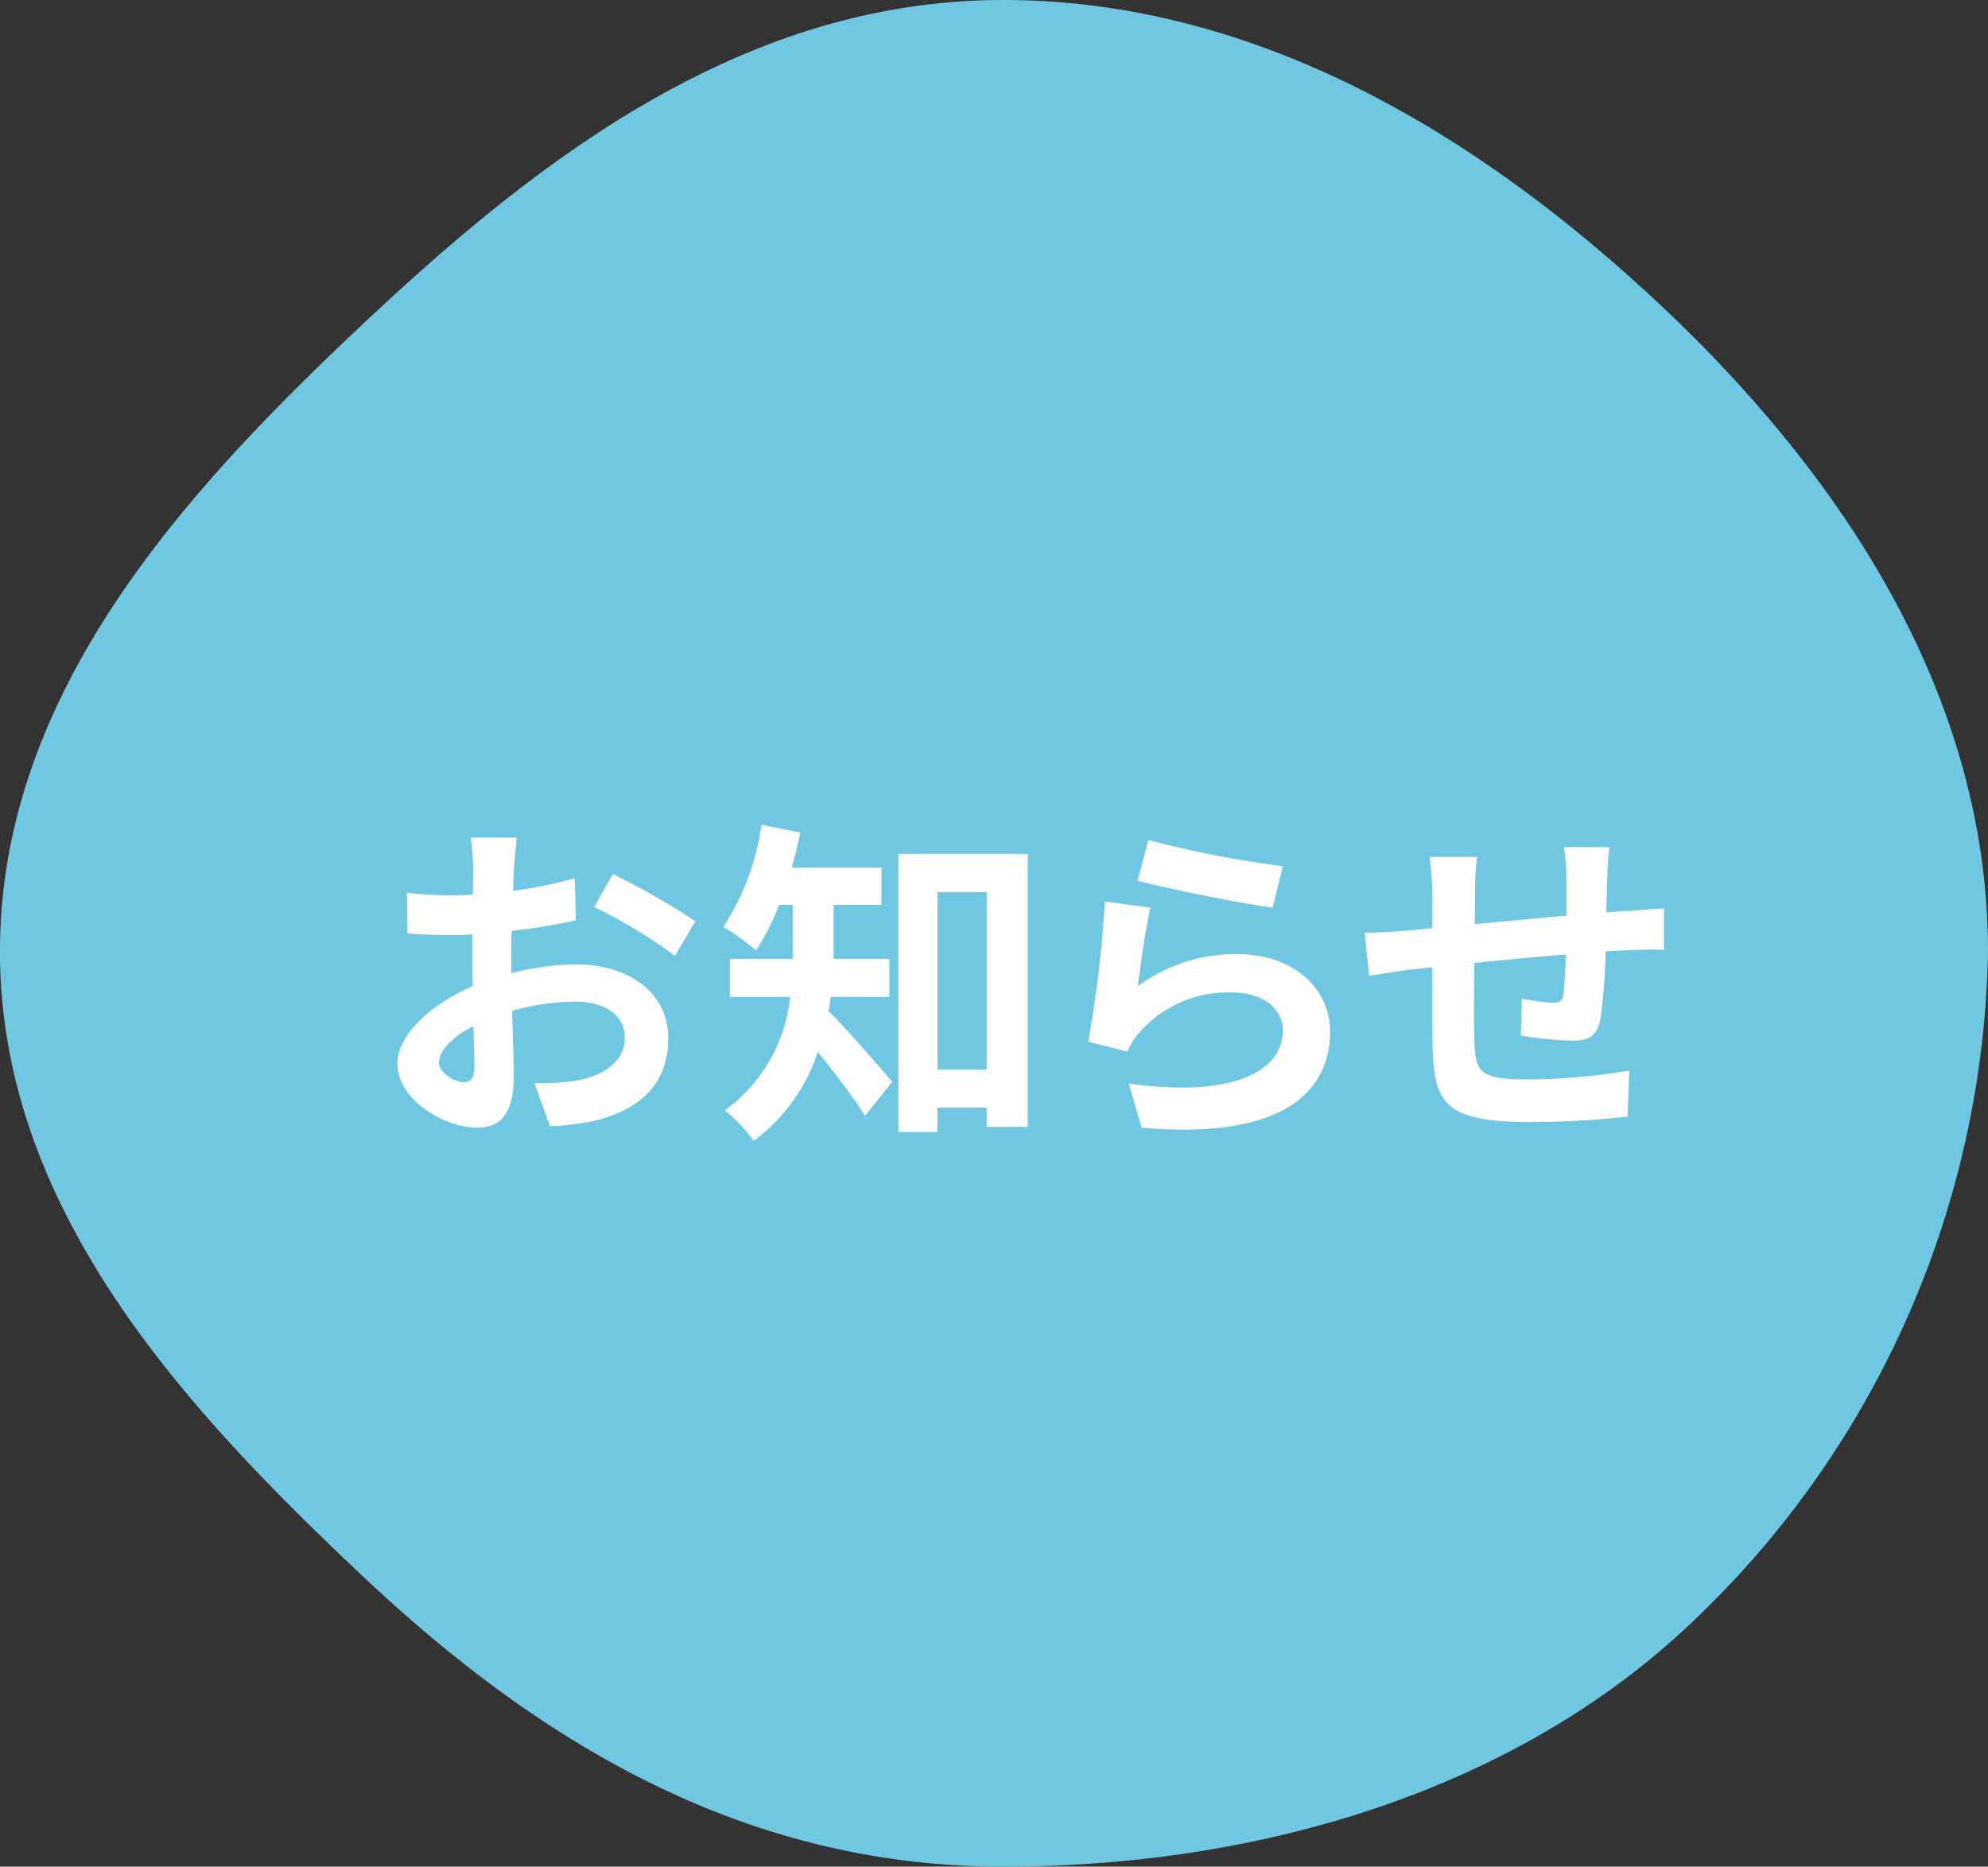 <svg xmlns="http://www.w3.org/2000/svg" width="82" height="77" viewBox="0 0 82 77">
  <rect x="0" y="0" width="82" height="77" fill="#333333" stroke="none"/>
  <g id="o_nav01" transform="translate(-760.071 -1402.935)">
    <path id="パス_94184" data-name="パス 94184" d="M801.444,1402.935c10.79,0,20.038,5.916,27.179,12.641,7.333,6.906,13.448,15.963,13.448,26.608a39.029,39.029,0,0,1-12.336,27.79c-7.141,6.726-17.5,9.961-28.292,9.961s-19.258-5.246-26.4-11.972c-7.333-6.906-14.973-15.134-14.973-25.779s7.586-18.931,14.919-25.836C782.131,1409.622,790.654,1402.935,801.444,1402.935Z" fill="#6FC7E2"/>
    <g id="グループ_3364" data-name="グループ 3364" transform="translate(776.457 1436.958)">
      <g id="グループ_3363" data-name="グループ 3363">
        <path id="パス_94185" data-name="パス 94185" d="M781.688,1443.525a11.284,11.284,0,0,1,2.661-.364c2.129,0,3.81,1.134,3.81,3.039,0,1.639-.855,2.872-3.054,3.418a11.3,11.3,0,0,1-1.821.224l-.644-1.779a10.613,10.613,0,0,0,1.709-.1c1.12-.2,2.017-.77,2.017-1.778,0-.939-.84-1.485-2.045-1.485a9.847,9.847,0,0,0-2.6.378c.027,1.107.069,2.171.069,2.647,0,1.723-.63,2.171-1.526,2.171-1.359,0-3.278-1.162-3.278-2.633,0-1.219,1.415-2.465,3.11-3.208-.014-.322-.014-.644-.014-.966v-1.163c-.266.014-.519.028-.743.028-.63,0-1.331-.014-1.933-.07l-.028-1.681a15.211,15.211,0,0,0,1.919.112c.252,0,.519-.014.8-.028.013-.49.013-.9.013-1.134a11.011,11.011,0,0,0-.1-1.219h1.9c-.028.252-.084.855-.112,1.2-.015.308-.029.644-.042.994a19.017,19.017,0,0,0,2.549-.518l.042,1.737a26.8,26.8,0,0,1-2.648.434c-.013.42-.013.84-.013,1.247Zm-1.527,3.894c0-.35-.014-.981-.042-1.709-.855.435-1.415,1.009-1.415,1.5,0,.42.644.812,1.008.812C779.965,1448.021,780.161,1447.9,780.161,1447.419Zm5.715-7.984a30.755,30.755,0,0,1,3.4,1.947l-.841,1.429a21.041,21.041,0,0,0-3.334-2.018Z" transform="translate(-776.981 -1437.404)" fill="#fff"/>
        <path id="パス_94186" data-name="パス 94186" d="M794.864,1444.505c-.029.2-.056.393-.1.575.728.714,2.241,2.465,2.633,2.927l-1.121,1.4c-.462-.728-1.26-1.779-1.947-2.633a7.479,7.479,0,0,1-2.647,3.67,6.289,6.289,0,0,0-1.191-1.261,6.548,6.548,0,0,0,2.69-4.679H790.7v-1.568h2.592v-2.228h-.561a9.749,9.749,0,0,1-.952,1.877,9.369,9.369,0,0,0-1.345-.966,10.43,10.43,0,0,0,1.569-4.216l1.6.322c-.1.49-.21.966-.35,1.442h3.7v1.541h-1.975v2.228h2.3v1.568Zm8.124-5.9v11.262h-1.695v-.8h-2.031v1.009h-1.611v-11.473Zm-1.695,8.9v-7.326h-2.031v7.326Z" transform="translate(-776.981 -1437.404)" fill="#fff"/>
        <path id="パス_94187" data-name="パス 94187" d="M807.529,1444.057a6.807,6.807,0,0,1,4.076-1.317c2.438,0,3.853,1.5,3.853,3.18,0,2.536-2,4.483-7.775,3.978l-.532-1.821c4.16.589,6.359-.434,6.359-2.2,0-.9-.854-1.555-2.073-1.555a4.865,4.865,0,0,0-3.824,1.625,2.994,2.994,0,0,0-.518.813l-1.611-.407a50.51,50.51,0,0,0,.686-5.785l1.878.253C807.865,1441.592,807.627,1443.259,807.529,1444.057Zm.434-6.023a44,44,0,0,0,5.547,1.079l-.42,1.709c-1.4-.183-4.5-.827-5.575-1.107Z" transform="translate(-776.981 -1437.404)" fill="#fff"/>
        <path id="パス_94188" data-name="パス 94188" d="M826.977,1438.328a11.827,11.827,0,0,0-.084,1.191c-.014.546-.028,1.036-.042,1.5.378-.028.729-.057,1.051-.07.378-.029.924-.071,1.33-.1v1.709c-.238-.015-.966,0-1.344.014-.294.013-.659.028-1.065.055a24.273,24.273,0,0,1-.21,2.774c-.14.728-.49.911-1.2.911a17.389,17.389,0,0,1-2.087-.211l.042-1.526a8.679,8.679,0,0,0,1.275.168c.28,0,.392-.056.434-.323a15.68,15.68,0,0,0,.1-1.667c-1.218.1-2.577.225-3.768.351-.014,1.274-.028,2.549,0,3.137.042,1.359.154,1.667,2.242,1.667a25.828,25.828,0,0,0,4.146-.364l-.07,1.9a38.995,38.995,0,0,1-3.95.224c-3.6,0-4.035-.756-4.091-3.152-.014-.588-.014-1.932-.014-3.235l-.938.1c-.435.056-1.3.2-1.667.252l-.182-1.779c.392,0,1.036-.028,1.737-.084l1.05-.1v-1.4a10.492,10.492,0,0,0-.112-1.541h1.961a11,11,0,0,0-.084,1.443c0,.322,0,.784-.014,1.331,1.177-.112,2.522-.238,3.782-.35v-1.569a10.743,10.743,0,0,0-.1-1.261Z" transform="translate(-776.981 -1437.404)" fill="#fff"/>
      </g>
    </g>
  </g>
</svg>
